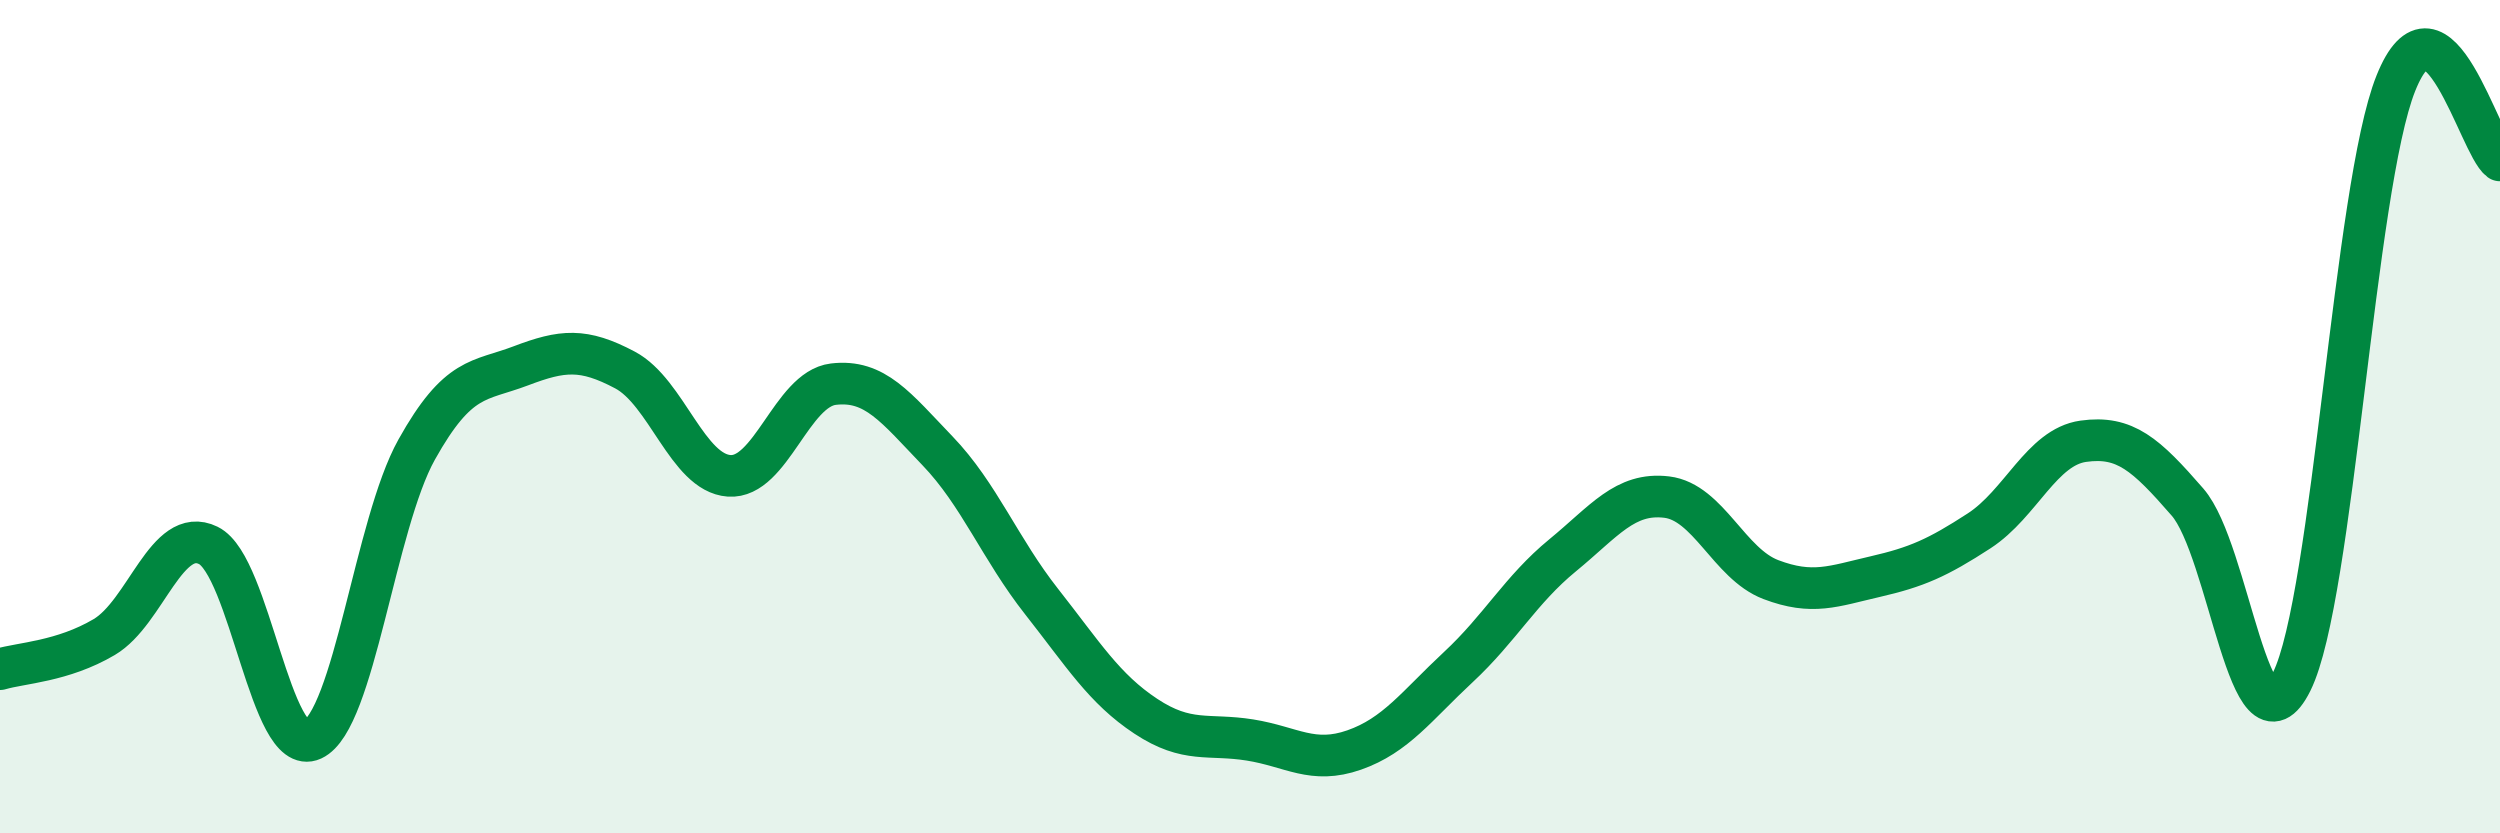 
    <svg width="60" height="20" viewBox="0 0 60 20" xmlns="http://www.w3.org/2000/svg">
      <path
        d="M 0,16.06 C 0.5,15.91 1.5,15.88 2.5,15.29 C 3.5,14.7 4,12.6 5,13.09 C 6,13.58 6.5,18.21 7.5,17.75 C 8.5,17.29 9,12.58 10,10.79 C 11,9 11.5,9.16 12.5,8.78 C 13.5,8.4 14,8.35 15,8.88 C 16,9.41 16.5,11.35 17.5,11.42 C 18.5,11.49 19,9.34 20,9.22 C 21,9.1 21.5,9.78 22.5,10.82 C 23.5,11.86 24,13.17 25,14.44 C 26,15.71 26.5,16.53 27.5,17.19 C 28.5,17.85 29,17.6 30,17.76 C 31,17.92 31.5,18.35 32.5,18 C 33.5,17.65 34,16.94 35,16.01 C 36,15.08 36.5,14.15 37.5,13.33 C 38.5,12.51 39,11.81 40,11.93 C 41,12.05 41.5,13.53 42.5,13.91 C 43.5,14.29 44,14.07 45,13.84 C 46,13.61 46.5,13.39 47.5,12.74 C 48.5,12.09 49,10.73 50,10.59 C 51,10.45 51.5,10.9 52.5,12.05 C 53.5,13.2 54,18.37 55,16.36 C 56,14.35 56.5,4.5 57.5,2 C 58.5,-0.5 59.5,3.48 60,3.85L60 20L0 20Z"
        fill="#008740"
        opacity="0.1"
        stroke-linecap="round"
        stroke-linejoin="round"
      />
      <path
        d="M 0,16.06 C 0.5,15.91 1.5,15.88 2.5,15.29 C 3.5,14.7 4,12.6 5,13.09 C 6,13.58 6.5,18.21 7.5,17.75 C 8.5,17.29 9,12.58 10,10.79 C 11,9 11.5,9.16 12.5,8.78 C 13.5,8.4 14,8.35 15,8.88 C 16,9.41 16.5,11.35 17.5,11.42 C 18.5,11.49 19,9.34 20,9.22 C 21,9.1 21.5,9.78 22.5,10.82 C 23.5,11.86 24,13.17 25,14.44 C 26,15.71 26.5,16.53 27.5,17.19 C 28.5,17.85 29,17.6 30,17.76 C 31,17.92 31.5,18.35 32.5,18 C 33.5,17.65 34,16.94 35,16.01 C 36,15.08 36.5,14.15 37.5,13.33 C 38.5,12.51 39,11.81 40,11.93 C 41,12.05 41.5,13.53 42.5,13.91 C 43.5,14.29 44,14.07 45,13.84 C 46,13.61 46.5,13.39 47.5,12.74 C 48.5,12.09 49,10.73 50,10.59 C 51,10.45 51.5,10.9 52.5,12.05 C 53.5,13.2 54,18.37 55,16.36 C 56,14.35 56.5,4.5 57.5,2 C 58.5,-0.5 59.5,3.48 60,3.85"
        stroke="#008740"
        stroke-width="1"
        fill="none"
        stroke-linecap="round"
        stroke-linejoin="round"
      />
    </svg>
  